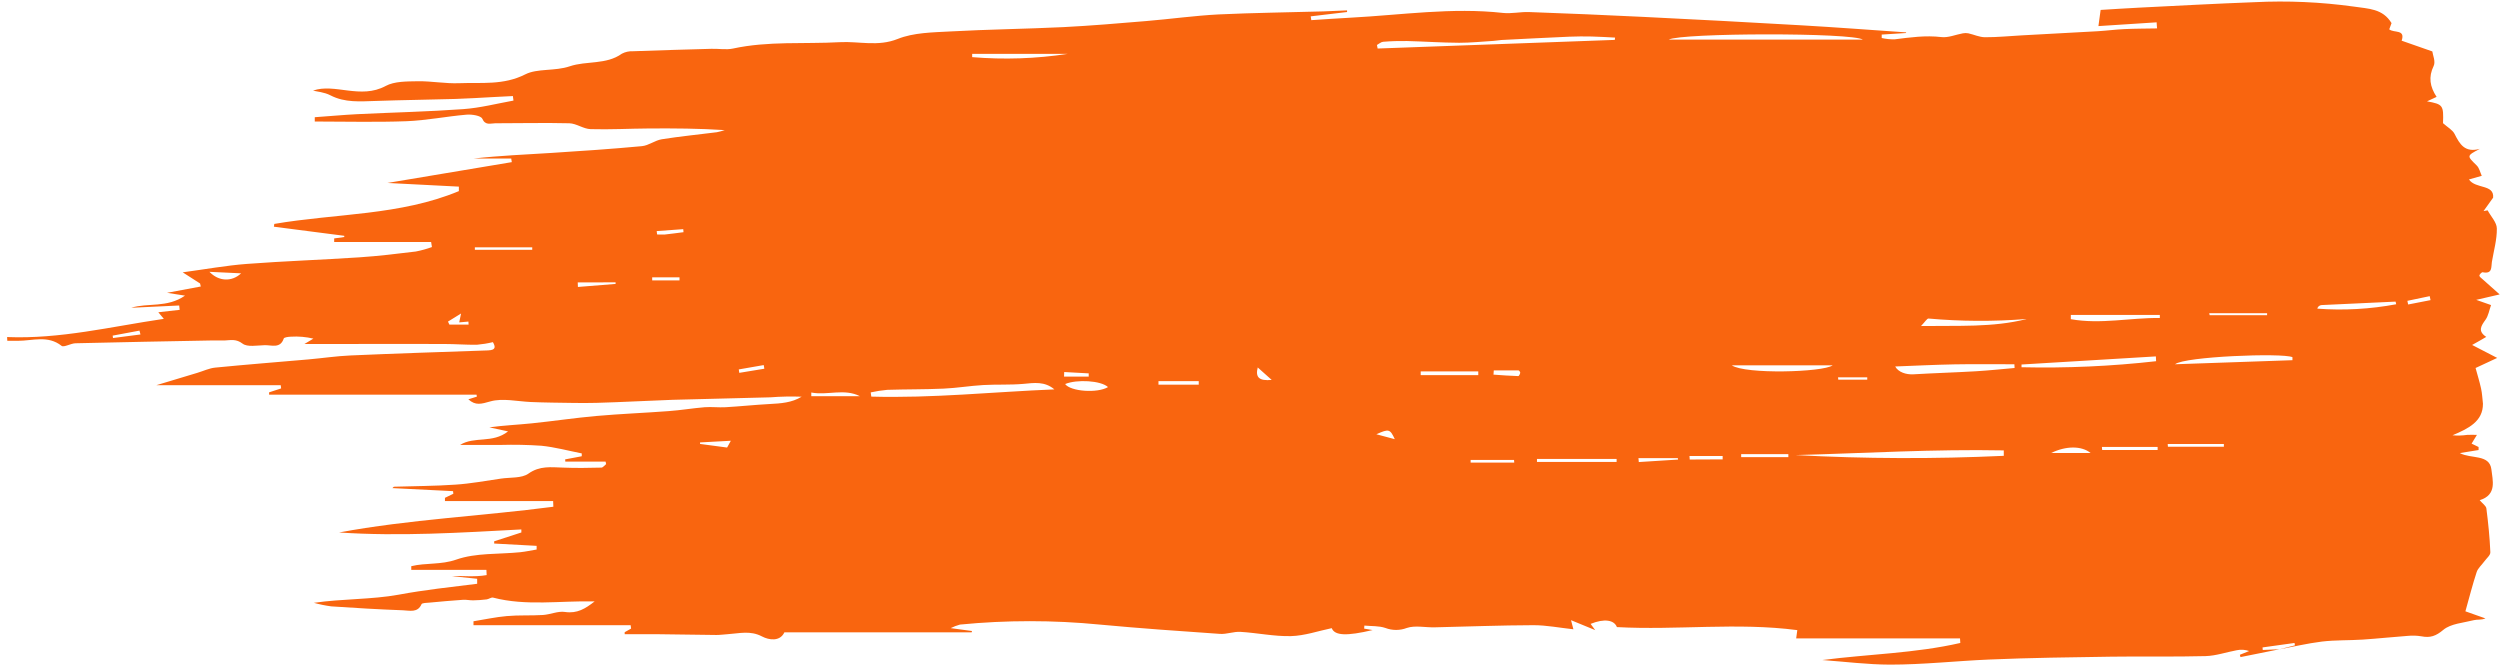 <?xml version="1.0" encoding="UTF-8"?> <svg xmlns="http://www.w3.org/2000/svg" width="345" height="92" viewBox="0 0 345 92" fill="none"><path d="M314.5 89.621C316.473 89.248 318.433 88.784 320.419 88.537C322.282 88.315 324.175 88.386 326.056 88.264C328.135 88.126 330.205 87.9 332.288 87.749C332.912 87.688 333.542 87.71 334.16 87.812C335.378 88.051 336.155 87.779 337.179 86.92C338.203 86.062 339.951 85.949 341.404 85.581C341.88 85.459 342.423 85.581 342.993 85.342L340.225 84.362C340.759 82.457 341.209 80.686 341.779 78.948C341.951 78.417 342.463 77.986 342.812 77.504C343.16 77.023 343.695 76.621 343.668 76.198C343.584 74.184 343.377 72.17 343.121 70.169C343.072 69.8 342.582 69.486 342.198 69.026C344.635 68.28 343.964 66.241 343.814 64.788C343.562 62.641 340.98 63.357 339.453 62.523L342.044 62.105C342.044 61.967 342.044 61.833 342.044 61.686L341.081 61.221L341.814 60.015C341.373 60.015 340.909 59.982 340.463 60.015C339.796 60.112 339.118 60.13 338.446 60.07C340.622 59.145 342.662 58.169 342.648 55.711C342.565 55.012 342.538 54.3 342.388 53.618C342.181 52.667 341.885 51.734 341.629 50.783L344.613 49.393L341.152 47.605C341.916 47.187 342.437 46.877 343.103 46.492C341.885 45.692 342.401 44.964 343.002 44.122C343.403 43.561 343.509 42.812 343.765 42.1L341.721 41.38L344.953 40.63C343.964 39.751 343.28 39.148 342.6 38.537C342.428 38.382 342.158 38.202 342.158 38.034C342.158 37.867 342.49 37.544 342.6 37.57C343.995 37.85 343.761 36.862 343.88 36.146C344.136 34.609 344.586 33.069 344.564 31.541C344.564 30.703 343.743 29.866 343.293 29.028L342.728 29.129L344.052 27.278C344.224 25.39 341.633 26.106 340.715 24.766L342.481 24.264C342.264 23.795 342.154 23.196 341.783 22.832C340.406 21.484 340.375 21.513 342.225 20.537C340.132 21.119 339.439 19.88 338.733 18.486C338.451 17.925 337.753 17.556 337.135 16.999C337.228 14.525 337.135 14.387 334.928 13.985L336.252 13.369C335.325 11.963 335.1 10.631 335.846 9.099C336.138 8.496 335.718 7.583 335.661 7.097L331.428 5.615C331.975 3.995 330.364 4.585 329.715 4.049C329.83 3.731 329.962 3.38 330.033 3.191C328.815 1.181 326.877 1.215 324.829 0.909C320.291 0.279 315.698 0.076 311.118 0.302C305.821 0.499 300.494 0.792 295.183 1.056C293.307 1.148 291.431 1.278 289.887 1.37C289.772 2.207 289.679 2.906 289.582 3.601L297.616 3.082C297.616 3.359 297.66 3.635 297.677 3.92C296.172 3.949 294.667 3.945 293.162 4.016C291.93 4.07 290.708 4.238 289.48 4.309C285.976 4.514 282.471 4.694 278.966 4.883C277.289 4.975 275.611 5.146 273.934 5.138C273.166 5.138 272.407 4.77 271.634 4.598C271.385 4.55 271.128 4.55 270.879 4.598C269.886 4.774 268.867 5.23 267.917 5.117C265.71 4.857 263.592 5.159 261.442 5.431C260.848 5.438 260.255 5.376 259.676 5.247V4.77L263.04 4.556V4.468C258.229 4.137 253.413 3.769 248.597 3.493C241.314 3.071 234.029 2.683 226.743 2.329C221.499 2.072 216.252 1.85 211.002 1.663C209.806 1.621 208.583 1.914 207.404 1.784C200.373 1.001 193.407 2.069 186.42 2.437C184.601 2.534 182.778 2.664 180.959 2.781L180.88 2.257L185.894 1.659V1.433C184.826 1.479 183.758 1.537 182.685 1.571C177.83 1.713 173.01 1.763 168.181 1.989C164.839 2.161 161.511 2.63 158.174 2.906C154.364 3.225 150.551 3.551 146.732 3.744C141.546 3.995 136.346 4.054 131.164 4.338C128.71 4.472 126.079 4.493 123.889 5.372C121.153 6.474 118.539 5.674 115.9 5.82C110.982 6.097 106.03 5.64 101.152 6.7C100.203 6.905 99.162 6.7 98.159 6.737C94.553 6.838 90.947 6.938 87.345 7.072C86.814 7.047 86.287 7.163 85.822 7.407C83.655 8.965 80.936 8.366 78.627 9.149C76.566 9.848 74.147 9.417 72.496 10.259C69.463 11.795 66.431 11.36 63.376 11.481C61.469 11.561 59.54 11.18 57.638 11.213C56.142 11.238 54.42 11.213 53.224 11.862C49.745 13.75 46.161 11.444 43.199 12.507C43.703 12.637 44.749 12.712 45.592 13.152C47.614 14.203 49.732 13.989 51.886 13.93C55.55 13.801 59.214 13.763 62.877 13.654C64.603 13.604 66.329 13.482 68.055 13.395L70.779 13.256L70.858 13.88C68.55 14.299 66.254 14.893 63.924 15.061C59.068 15.413 54.173 15.517 49.295 15.756C47.34 15.852 45.389 16.045 43.438 16.175V16.769C47.662 16.769 51.886 16.886 56.106 16.727C58.878 16.618 61.624 16.057 64.396 15.823C65.124 15.76 66.356 15.961 66.55 16.376C66.992 17.368 67.711 17.012 68.342 17.012C71.75 17.012 75.162 16.928 78.57 17.012C79.55 17.041 80.512 17.791 81.496 17.82C84.171 17.9 86.855 17.745 89.534 17.728C93.008 17.703 96.487 17.728 100.009 17.954C99.655 18.076 99.292 18.174 98.923 18.247C96.389 18.57 93.847 18.817 91.326 19.218C90.382 19.369 89.521 20.081 88.585 20.169C84.463 20.554 80.326 20.835 76.191 21.098C72.593 21.325 68.987 21.475 65.398 21.873H70.549L70.629 22.375L53.467 25.248L63.323 25.754C63.323 25.963 63.323 26.173 63.323 26.374C55.219 29.753 46.355 29.443 37.854 30.9L37.797 31.285L47.508 32.541V32.709L46.117 32.901V33.399H59.496C59.536 33.634 59.571 33.864 59.607 34.094C58.881 34.357 58.134 34.563 57.373 34.71C54.795 35.024 52.213 35.338 49.622 35.51C44.431 35.857 39.227 36.029 34.04 36.422C31.18 36.64 28.341 37.159 25.212 37.582L27.609 39.119L27.71 39.537L23.049 40.408L25.53 40.798C23.045 42.519 20.414 41.757 18.105 42.472L24.726 42.158L24.793 42.757L21.848 43.092L22.608 44.001C15.28 45.081 8.293 46.81 0.978 46.513L1.009 47.032H2.484C4.505 47.032 6.606 46.228 8.5 47.727C8.813 47.974 9.758 47.388 10.416 47.371C16.715 47.216 23.018 47.103 29.317 46.982C29.895 46.982 30.474 46.982 31.052 46.982C31.895 46.936 32.601 46.756 33.48 47.425C34.137 47.924 35.488 47.664 36.53 47.635C37.479 47.61 38.684 48.141 39.156 46.718C39.213 46.546 39.809 46.475 40.158 46.462C41.196 46.399 42.239 46.489 43.248 46.73L42.012 47.471H47.309C51.983 47.471 56.654 47.442 61.328 47.471C62.825 47.471 64.317 47.597 65.813 47.576C66.557 47.511 67.295 47.391 68.02 47.216C68.355 47.806 68.501 48.313 67.353 48.355C61.015 48.577 54.676 48.774 48.342 49.054C46.408 49.138 44.488 49.431 42.559 49.599C38.278 49.975 33.987 50.306 29.71 50.729C28.867 50.809 28.059 51.206 27.229 51.453L21.588 53.153L38.741 53.153L38.794 53.601L37.134 54.145V54.468H65.764L65.808 54.736L64.63 55.104C65.636 56.013 66.418 55.745 67.671 55.393C69.366 54.916 71.366 55.393 73.233 55.477C74.231 55.515 75.224 55.548 76.221 55.561C78.256 55.586 80.291 55.648 82.326 55.594C85.822 55.498 89.314 55.297 92.805 55.175C97.303 55.037 101.801 54.97 106.295 54.832C107.735 54.721 109.181 54.691 110.625 54.744C109.279 55.581 107.738 55.674 106.18 55.757C104.158 55.866 102.145 56.08 100.124 56.197C99.166 56.251 98.195 56.126 97.241 56.197C95.582 56.331 93.935 56.616 92.275 56.733C88.956 56.984 85.628 57.11 82.317 57.403C79.32 57.667 76.345 58.119 73.357 58.424C71.428 58.621 69.485 58.705 67.53 58.973L70.112 59.534C67.941 61.238 65.477 60.158 63.491 61.401C65.349 61.401 67.208 61.401 69.066 61.401C70.955 61.347 72.845 61.384 74.729 61.514C76.597 61.707 78.433 62.205 80.282 62.569V62.963L77.991 63.394L78.013 63.704L83.571 63.704L83.646 64.047C83.43 64.215 83.204 64.525 83.001 64.529C81.236 64.575 79.47 64.604 77.704 64.529C76.04 64.483 74.491 64.244 72.915 65.366C71.993 66.015 70.43 65.86 69.154 66.045C67.044 66.346 64.943 66.748 62.82 66.882C60.017 67.079 57.197 67.075 54.385 67.167C54.319 67.167 54.257 67.271 54.155 67.359L62.52 67.778L62.56 68.142L61.403 68.699V69.147H76.332L76.363 69.93C66.524 71.224 56.552 71.668 46.788 73.481C55.175 74.046 63.562 73.506 71.948 73.062V73.481L68.197 74.699V75.009L74.054 75.327V75.834C73.304 75.959 72.553 76.126 71.794 76.206C68.828 76.508 65.663 76.273 62.966 77.224C60.865 77.965 58.772 77.642 56.755 78.132V78.639H67.124L67.159 79.363C65.447 79.669 63.672 79.43 62.379 79.51L65.848 79.87V80.561C62.224 81.013 58.591 81.398 55.007 82.068C51.229 82.754 47.282 82.612 43.314 83.19C44.104 83.408 44.91 83.572 45.724 83.68C49.017 83.906 52.319 84.098 55.621 84.22C56.504 84.249 57.642 84.605 58.168 83.382C58.247 83.194 58.892 83.194 59.284 83.16C60.825 83.014 62.374 82.876 63.919 82.771C64.361 82.742 64.851 82.859 65.314 82.847C65.931 82.837 66.547 82.793 67.159 82.717C67.459 82.679 67.786 82.407 68.042 82.47C72.611 83.659 77.254 82.888 82.061 82.993C80.781 83.994 79.66 84.701 77.96 84.45C76.998 84.303 75.948 84.806 74.924 84.869C73.268 84.973 71.595 84.869 69.94 85.019C68.4 85.153 66.872 85.488 65.341 85.735V86.28L87.031 86.28L87.089 86.745L86.206 87.243V87.515C87.592 87.515 88.978 87.515 90.364 87.515C93.198 87.544 96.028 87.599 98.861 87.628C99.378 87.628 99.899 87.552 100.415 87.519C102.004 87.419 103.527 86.971 105.156 87.829C106.131 88.344 107.637 88.562 108.246 87.264H134.086L134.135 87.079L131.19 86.682C131.601 86.479 132.031 86.315 132.475 86.192C138.891 85.564 145.358 85.564 151.773 86.192C157.291 86.707 162.809 87.096 168.353 87.477C169.289 87.54 170.255 87.138 171.191 87.197C173.522 87.339 175.848 87.841 178.161 87.783C180.05 87.733 181.917 87.071 183.78 86.686C184.191 87.728 185.824 87.795 189.417 86.95L188.252 86.749L188.282 86.33C189.254 86.426 190.286 86.351 191.178 86.657C192.129 87.023 193.193 87.023 194.144 86.657C195.274 86.276 196.665 86.598 197.941 86.573C202.505 86.472 207.069 86.288 211.624 86.276C213.425 86.276 215.226 86.636 217.129 86.841C217.062 86.594 216.996 86.334 216.802 85.585L220.144 86.958L219.499 86.096C221.397 85.329 222.761 85.551 223.132 86.539C231.43 86.992 239.72 85.869 248.027 86.958C247.97 87.377 247.93 87.67 247.873 88.097H270.482L270.522 88.729C264.285 90.161 257.844 90.261 251.479 91.086C254.596 91.312 257.712 91.71 260.828 91.719C265.388 91.719 269.935 91.212 274.512 91.015C280.123 90.776 285.742 90.705 291.356 90.621C295.695 90.559 300.039 90.659 304.374 90.542C305.813 90.5 307.234 89.998 308.664 89.734C309.235 89.611 309.832 89.649 310.381 89.843L309.101 90.358L309.185 90.68L314.575 89.596L312.257 89.696L312.231 89.344L316.645 88.729L316.698 89.06L314.5 89.621ZM120.239 54.732L120.159 54.15C120.91 53.985 121.671 53.868 122.437 53.798C125.028 53.714 127.628 53.748 130.215 53.63C132.047 53.551 133.865 53.241 135.697 53.136C137.529 53.032 139.383 53.136 141.206 52.977C142.716 52.835 144.163 52.6 145.505 53.735C137.083 54.078 128.683 54.97 120.239 54.732ZM247.78 62.8C257.355 62.548 266.933 61.962 276.521 62.155C276.521 62.406 276.521 62.657 276.521 62.904C266.945 63.351 257.352 63.316 247.78 62.8ZM190.114 6.696L190.017 6.206C190.304 6.055 190.578 5.787 190.874 5.766C191.969 5.677 193.068 5.642 194.166 5.661C196.563 5.724 198.96 5.892 201.357 5.904C202.942 5.904 204.531 5.741 206.12 5.64C206.486 5.619 206.848 5.54 207.215 5.519C210.331 5.36 213.447 5.201 216.568 5.063C217.601 5.017 218.638 5.017 219.658 5.038C220.678 5.058 221.808 5.138 222.88 5.188L222.836 5.506L190.114 6.696ZM257.103 5.469H230.278C231.96 4.527 255.752 4.472 257.103 5.481V5.469ZM277.986 50.268L278.013 50.783C276.247 50.934 274.446 51.131 272.658 51.236C269.798 51.403 266.92 51.487 264.073 51.654C263.031 51.717 261.963 51.357 261.535 50.574C264.307 50.469 267.03 50.331 269.754 50.281C272.477 50.231 275.24 50.268 277.986 50.268ZM278.97 50.687V50.302L297.51 49.184C297.51 49.406 297.532 49.628 297.541 49.846C291.379 50.542 285.173 50.821 278.97 50.679V50.687ZM300.158 50.268C301.429 49.197 314.95 48.673 316.358 49.289V49.707L300.158 50.268ZM279.633 44.042C274.976 45.206 270.23 44.917 265.097 44.993C265.662 44.415 265.927 43.938 266.143 43.959C270.623 44.359 275.131 44.381 279.615 44.026L279.633 44.042ZM252.914 50.415C251.563 51.386 240.815 51.671 238.987 50.415H252.914ZM285.773 44.063V43.465L298.057 43.465C298.057 43.607 298.057 43.749 298.057 43.883C293.97 43.833 289.904 44.784 285.773 44.047V44.063ZM134.161 7.885V7.437H147.328C142.976 8.101 138.553 8.251 134.161 7.885ZM330.589 41.623L330.677 41.987C327.094 42.66 323.43 42.864 319.788 42.594C319.815 42.464 319.885 42.346 319.988 42.257C320.092 42.168 320.223 42.113 320.362 42.1C323.769 41.928 327.181 41.777 330.589 41.623ZM223.092 63.331C223.092 63.478 223.092 63.624 223.092 63.75H212.101V63.331H223.092ZM152.908 53.417C151.42 54.304 147.717 54.016 146.988 52.998C148.604 52.324 151.919 52.508 152.908 53.417ZM204.001 51.252C204.001 51.424 204.001 51.6 204.001 51.772H196.056V51.252H204.001ZM290.098 62.096C290.098 61.954 290.076 61.816 290.063 61.678H297.752C297.752 61.82 297.752 61.958 297.752 62.096H290.098ZM118.672 54.677H111.958V54.166C114.196 54.602 116.491 53.563 118.672 54.677ZM299.174 61.653C299.174 61.527 299.152 61.401 299.143 61.276L306.894 61.276C306.894 61.401 306.894 61.527 306.894 61.653L299.174 61.653ZM28.902 37.511L33.276 37.72C31.983 38.934 30.169 38.842 28.902 37.511ZM240.281 63.084C240.281 62.942 240.281 62.8 240.281 62.666H246.792V63.084H240.281ZM283.067 62.511C285.093 61.519 287.247 61.498 288.5 62.511H283.067ZM159.869 53.086V52.592L165.426 52.592V53.086L159.869 53.086ZM226.151 63.763C226.151 63.583 226.12 63.403 226.103 63.218H231.536L231.576 63.419L226.151 63.763ZM233.183 63.415L233.147 62.925H237.725V63.394L233.183 63.415ZM208.936 63.474L208.967 63.842H202.946C202.946 63.721 202.946 63.595 202.946 63.474H208.936ZM84.953 38.964V39.181L79.753 39.6L79.726 38.972L84.953 38.964ZM65.53 34.475V34.128H73.449V34.475H65.53ZM206.102 51.7L206.142 51.118C207.281 51.118 208.42 51.118 209.554 51.118C209.642 51.118 209.81 51.349 209.792 51.449C209.766 51.617 209.616 51.905 209.528 51.901C208.398 51.868 207.254 51.78 206.115 51.7H206.102ZM304.934 43.494L304.872 43.218H312.858V43.494H304.934ZM63.372 44.49L64.643 44.377L64.665 44.796H62.017C61.955 44.662 61.889 44.528 61.822 44.377L63.628 43.264C63.495 43.917 63.46 44.135 63.372 44.49ZM93.772 38.273C93.772 38.407 93.772 38.541 93.772 38.692H90.002V38.273H93.772ZM100.857 60.824C100.609 61.267 100.442 61.581 100.34 61.761L96.606 61.263V61.054L100.857 60.824ZM146.838 51.972L146.86 51.34L150.242 51.525C150.242 51.671 150.242 51.822 150.242 51.972H146.838ZM253.682 52.391C253.682 52.282 253.66 52.178 253.651 52.069H257.681V52.391H253.682ZM173.575 50.716L175.495 52.429C173.764 52.592 173.204 52.09 173.575 50.675V50.716ZM189.938 59.928C191.664 59.149 191.827 59.199 192.48 60.606L189.938 59.928ZM19.248 45.625L19.385 46.157L15.598 46.647L15.545 46.316L19.248 45.625ZM90.678 32.357L90.625 31.888L94.288 31.624L94.324 32.043C93.441 32.152 92.598 32.273 91.737 32.365C91.388 32.386 91.031 32.357 90.678 32.357ZM335.299 40.869L335.414 41.417L332.324 42.02L332.218 41.514L335.299 40.869ZM105.394 50.381L105.478 50.884L102.022 51.453C102 51.294 101.973 51.139 101.951 50.98L105.394 50.381Z" fill="#F9650F"></path></svg> 